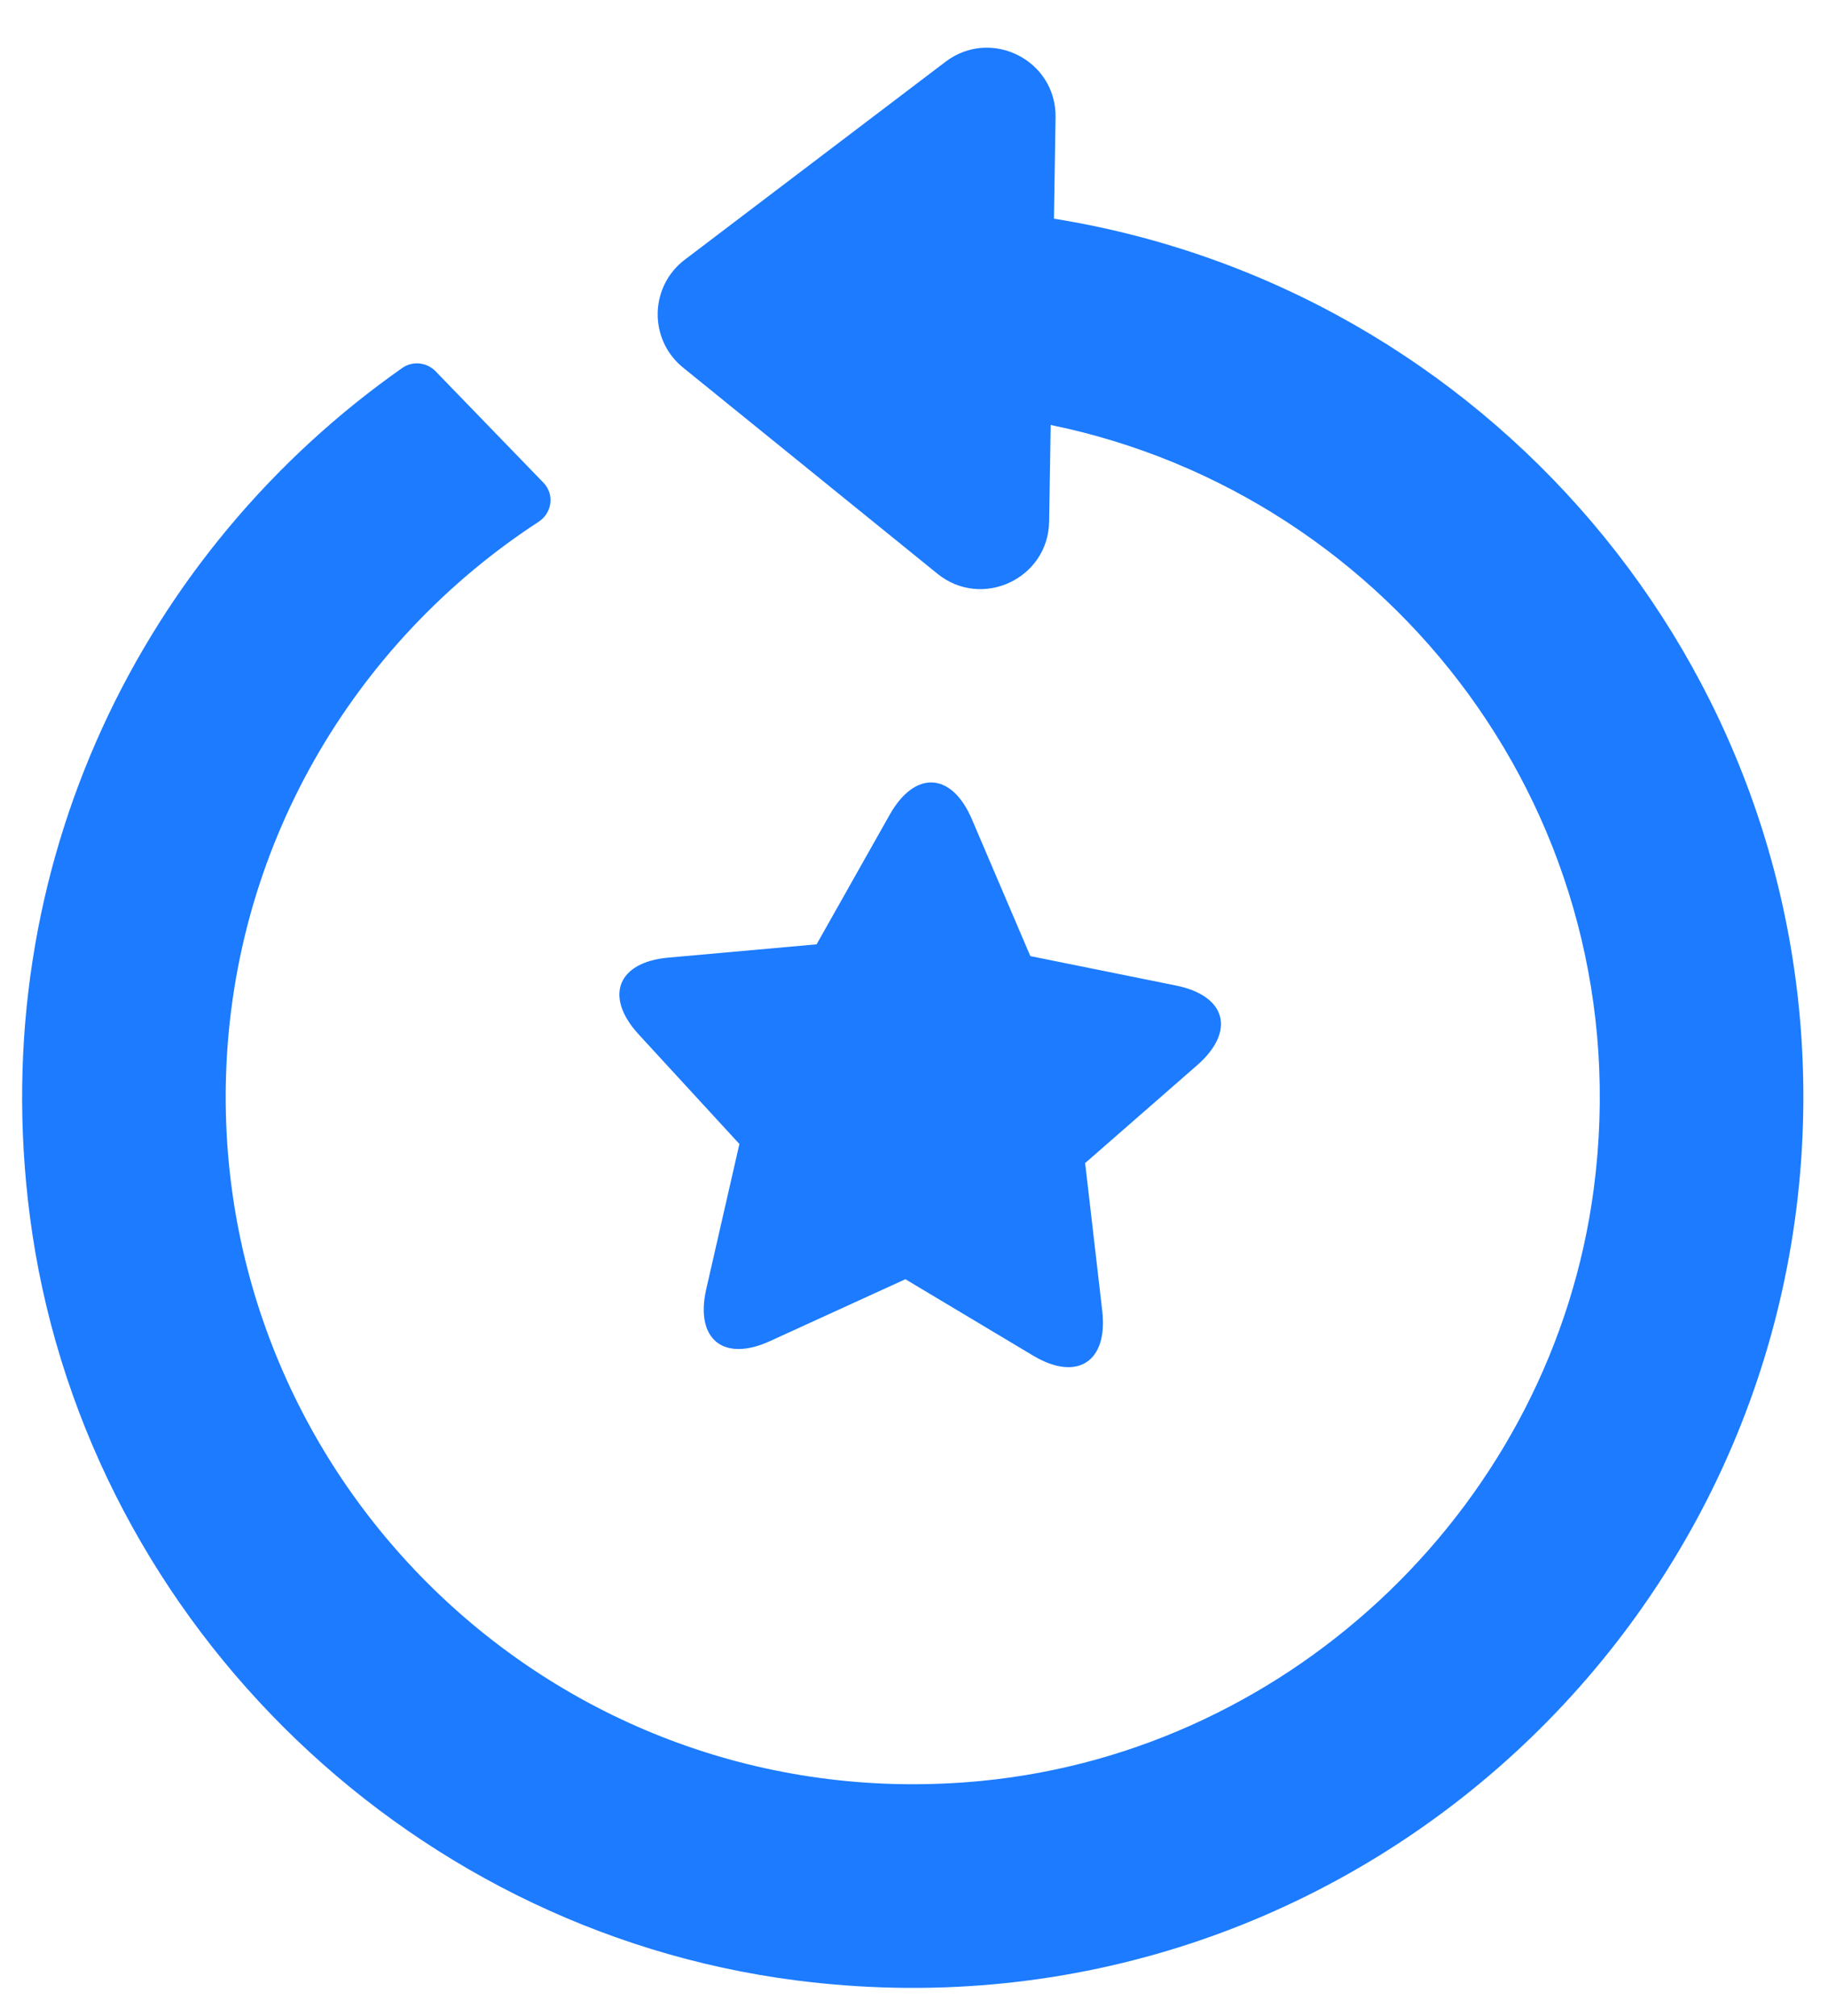 <svg xmlns="http://www.w3.org/2000/svg" width="39" height="43" viewBox="0 0 39 43" fill="none"><path d="M22.486 4.664L22.52 2.506C22.54 1.285 21.145 0.58 20.173 1.317L14.61 5.538C13.854 6.112 13.836 7.242 14.574 7.84L19.999 12.235C20.947 13.003 22.364 12.342 22.383 11.122L22.416 9.063C29.718 10.559 35.036 17.466 34.003 25.35C33.129 32.019 27.623 37.336 20.93 37.981C12.08 38.833 4.68 31.798 4.817 23.16C4.898 18.106 7.546 13.697 11.492 11.127C11.78 10.939 11.834 10.542 11.595 10.295L9.292 7.917C9.106 7.725 8.803 7.692 8.584 7.846C3.062 11.719 -0.328 18.45 0.635 25.92C1.723 34.362 8.543 41.15 16.985 42.234C28.415 43.703 38.293 34.892 38.472 23.696C38.624 14.145 31.656 6.133 22.486 4.664Z" fill="#1C7BFF"></path><path d="M13.626 22.06L15.775 24.397L15.068 27.49C14.824 28.56 15.433 29.057 16.431 28.599L19.316 27.281L22.039 28.909C22.98 29.471 23.642 29.044 23.516 27.955L23.151 24.804L25.541 22.717C26.367 21.995 26.165 21.234 25.09 21.018L21.982 20.39L20.735 17.472C20.305 16.464 19.52 16.42 18.981 17.376L17.422 20.139L14.263 20.422C13.171 20.518 12.886 21.253 13.626 22.06Z" fill="#1C7BFF"></path></svg>